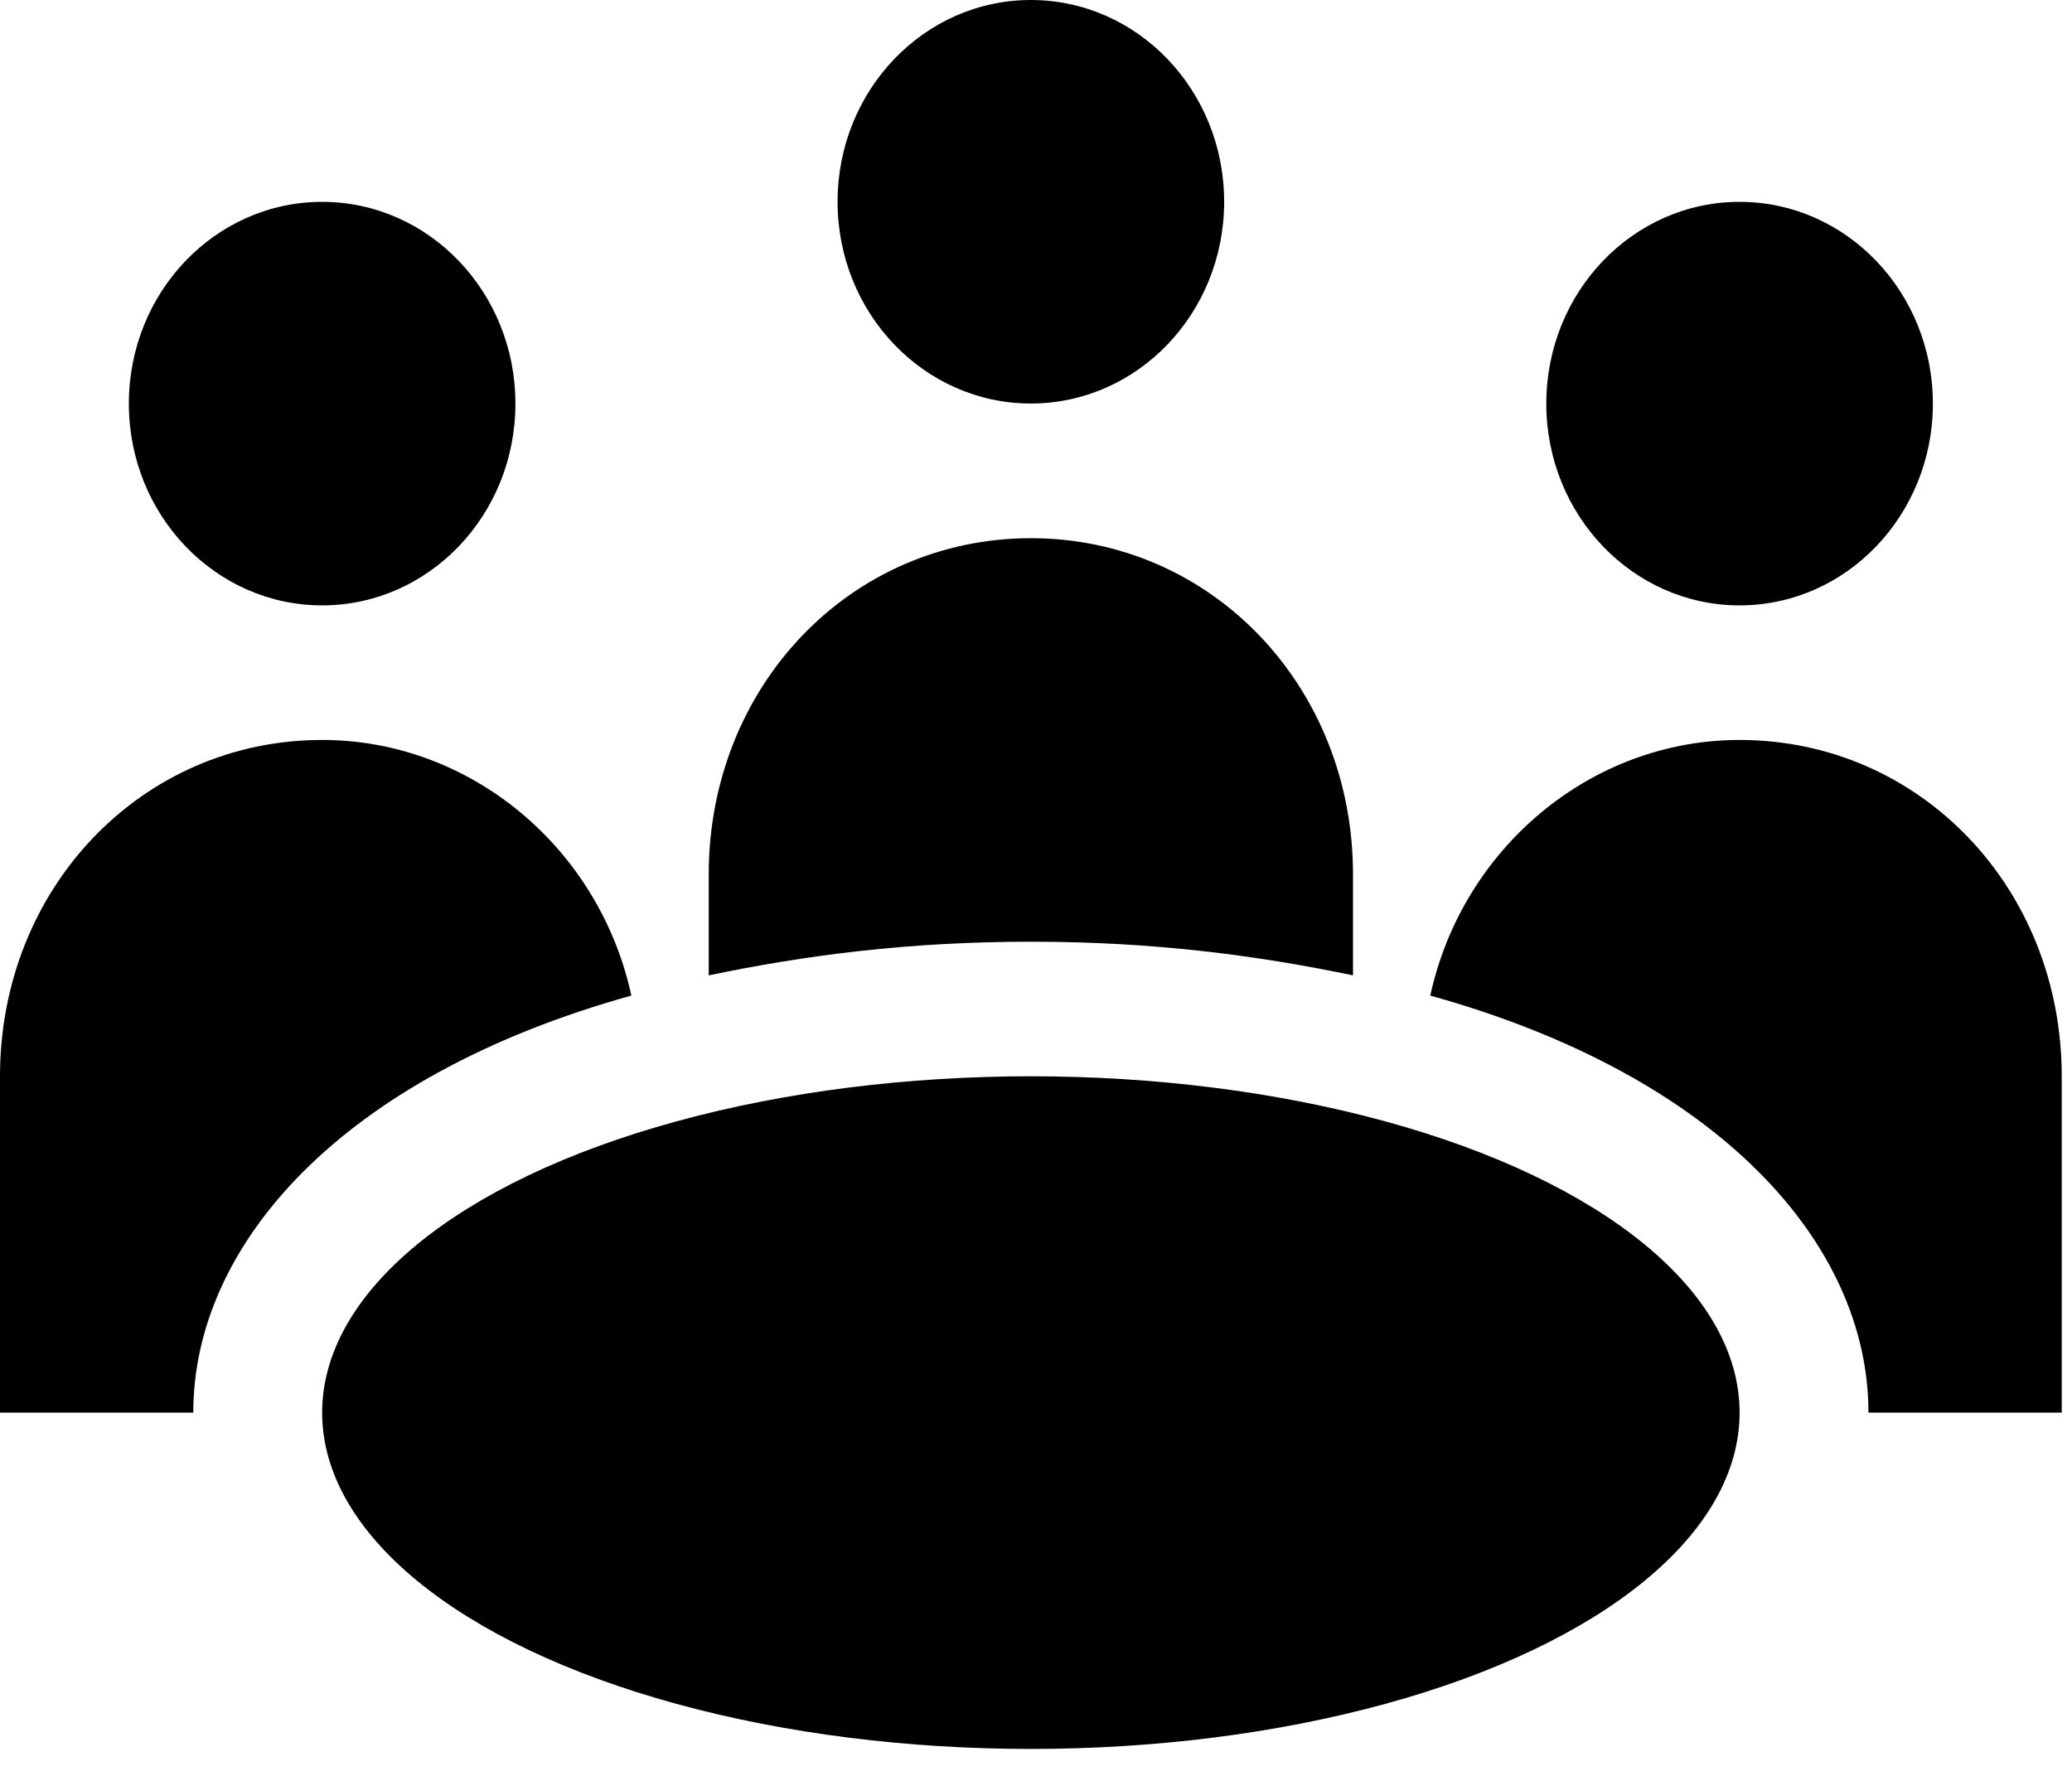 <?xml version="1.0" encoding="UTF-8"?> <svg xmlns="http://www.w3.org/2000/svg" xmlns:xlink="http://www.w3.org/1999/xlink" width="21px" height="18px" viewBox="0 0 21 18" version="1.1"><title>noun_Meeting_888676</title><g id="Page-1" stroke="none" stroke-width="1" fill="none" fill-rule="evenodd"><g id="noun_Meeting_888676" transform="translate(-625, -3390)"><g transform="translate(625, 3390)"><ellipse id="Oval" fill="#000000" fill-rule="nonzero" cx="10.448" cy="2.045" rx="1.959" ry="2.045"></ellipse><ellipse id="Oval" fill="#000000" fill-rule="nonzero" cx="3.265" cy="4.091" rx="1.959" ry="2.045"></ellipse><ellipse id="Oval" fill="#000000" fill-rule="nonzero" cx="17.631" cy="4.091" rx="1.959" ry="2.045"></ellipse><ellipse id="Oval" fill="#000000" fill-rule="nonzero" cx="10.448" cy="14.318" rx="7.183" ry="3.409"></ellipse><path d="M6.399,10.091 C6.073,8.591 4.767,7.5 3.265,7.5 C1.437,7.5 0,9 0,10.909 L0,14.318 L1.959,14.318 C1.959,12.614 3.461,10.909 6.399,10.091 Z" id="Path" fill="#000000" fill-rule="nonzero"></path><path d="M10.448,9.545 C11.688,9.545 12.733,9.682 13.713,9.886 L13.713,8.864 C13.713,6.955 12.276,5.455 10.448,5.455 C8.619,5.455 7.183,6.955 7.183,8.864 L7.183,9.886 C8.162,9.682 9.207,9.545 10.448,9.545 Z" id="Path" fill="#000000" fill-rule="nonzero"></path><path d="M17.631,7.5 C16.129,7.5 14.823,8.591 14.496,10.091 C17.435,10.909 18.937,12.614 18.937,14.318 L20.896,14.318 L20.896,10.909 C20.896,9 19.459,7.5 17.631,7.5 Z" id="Path" fill="#000000" fill-rule="nonzero"></path></g></g></g></svg> 